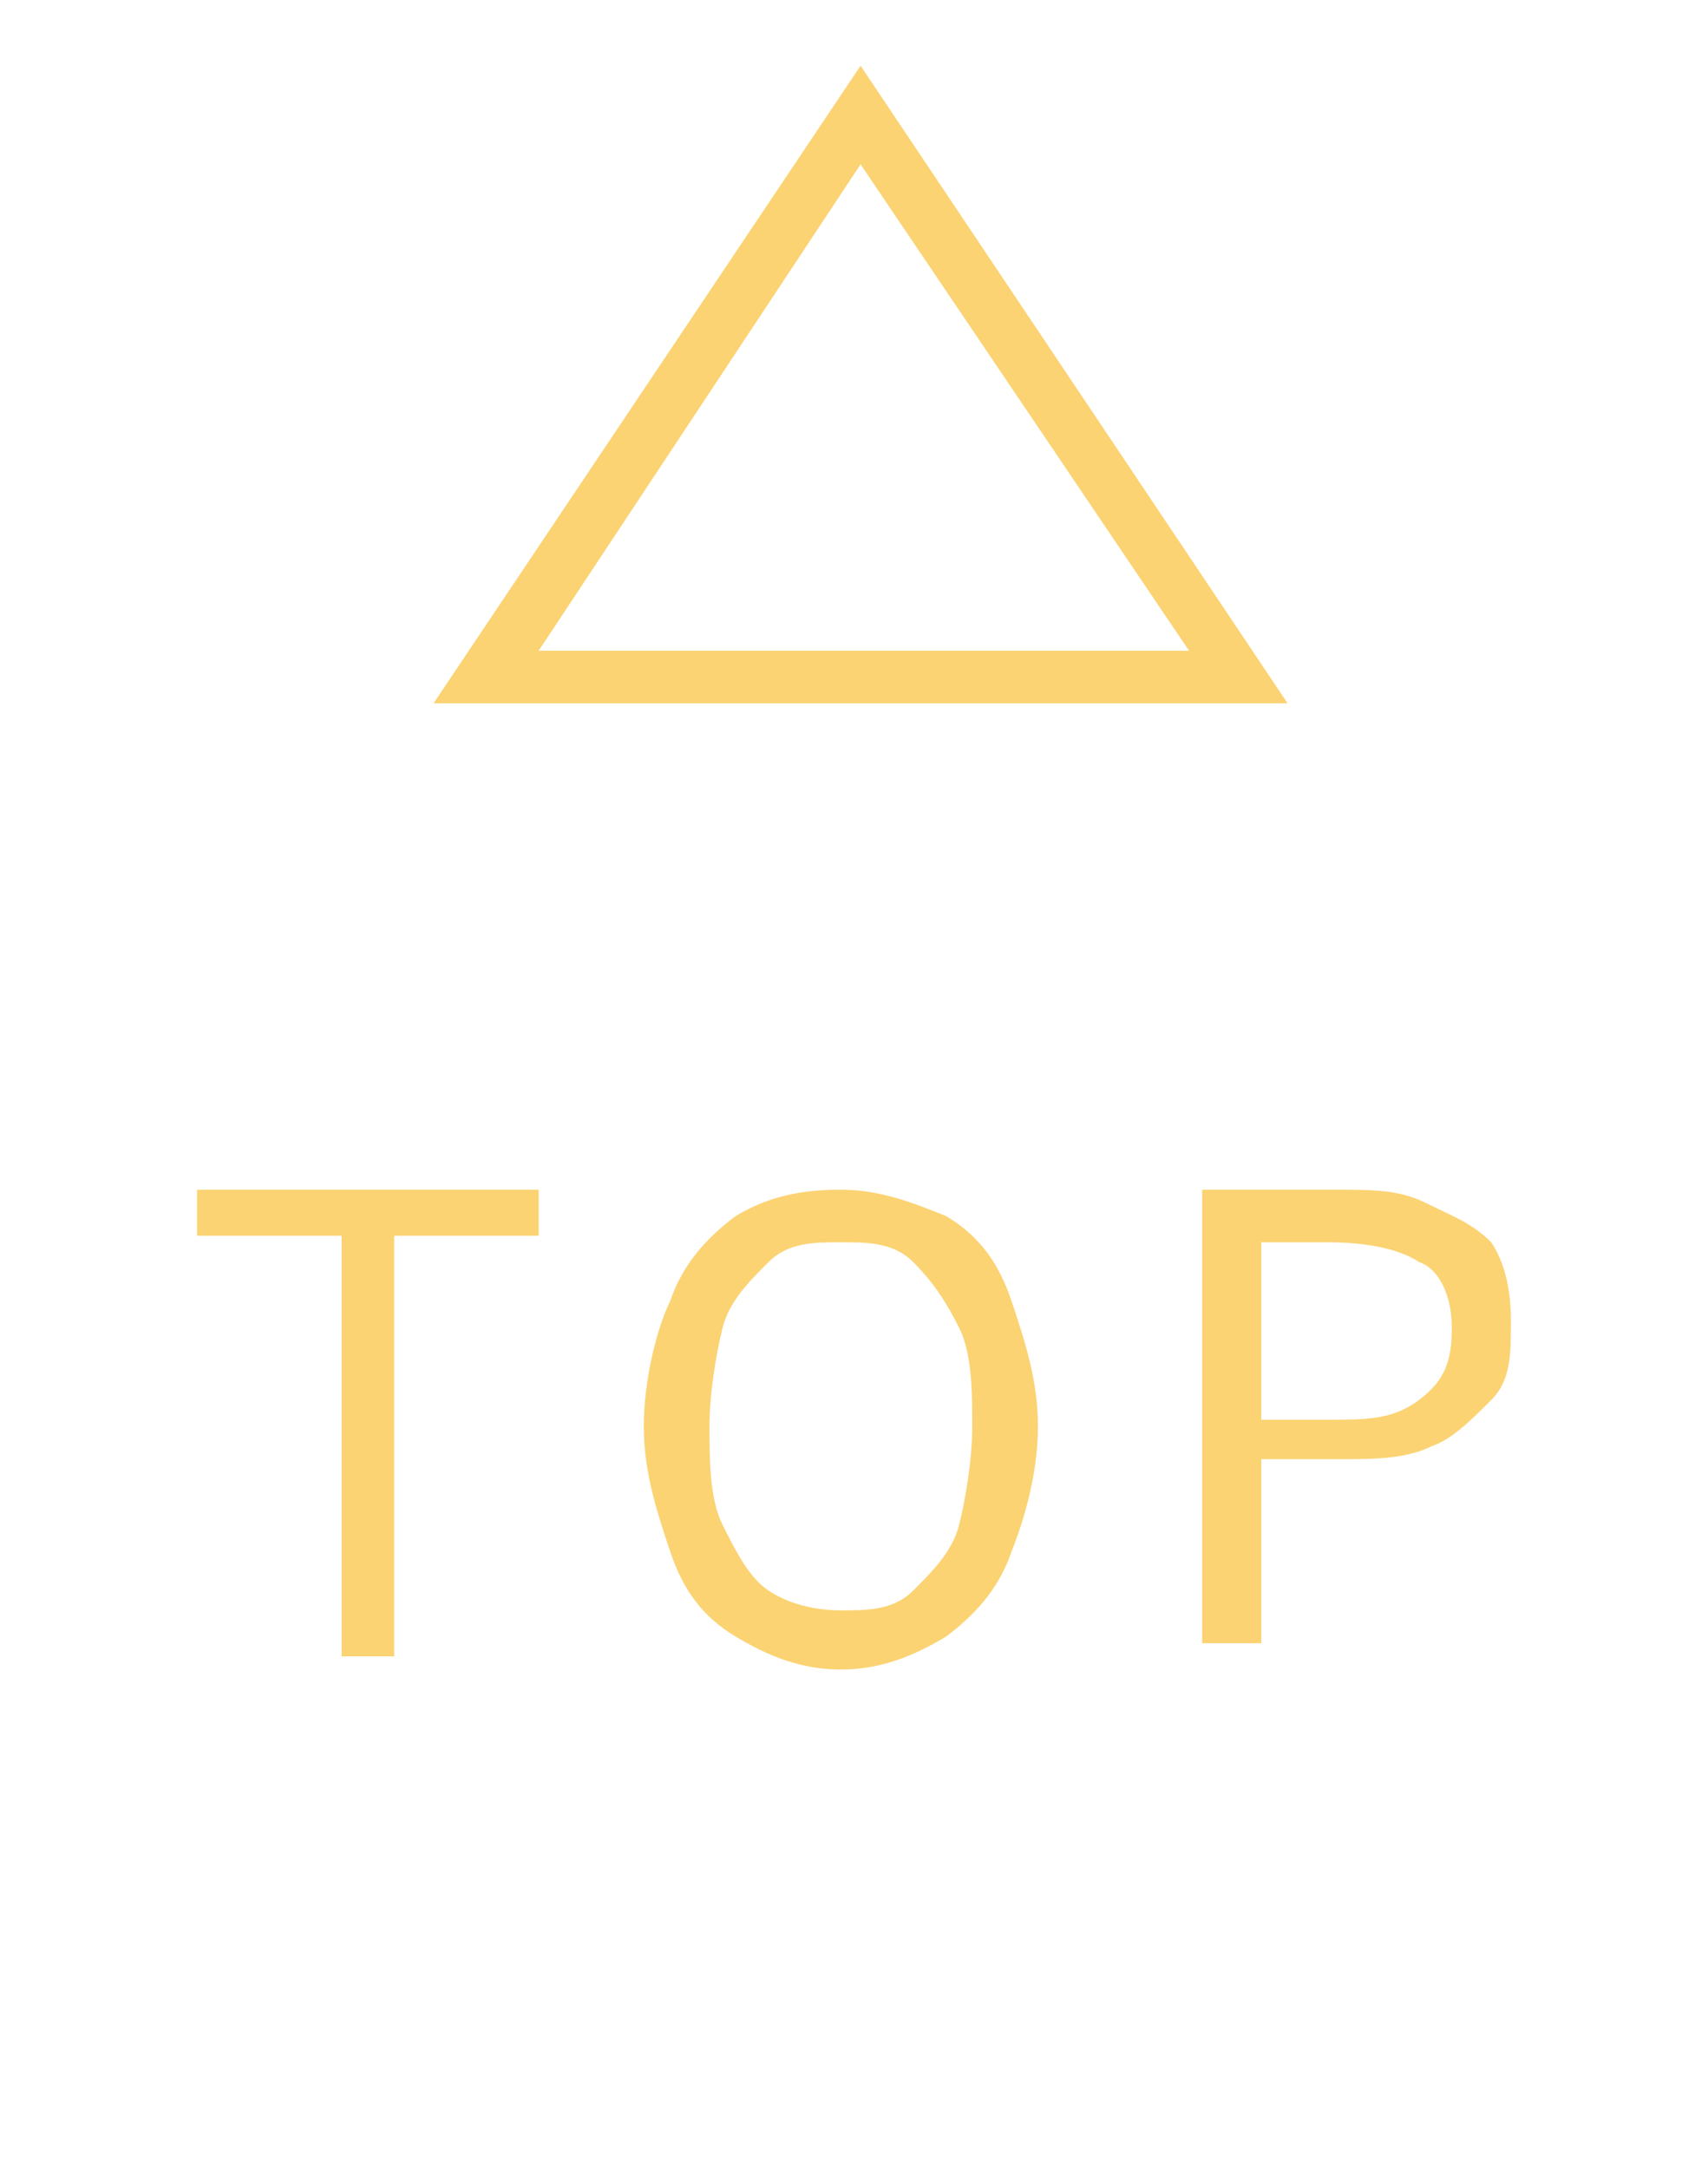 <?xml version="1.0" encoding="UTF-8"?>
<svg id="_圖層_1" data-name=" 圖層 1" xmlns="http://www.w3.org/2000/svg" version="1.1" viewBox="0 0 26 33">
  <defs>
    <style>
      .cls-1 {
        fill: none;
      }

      .cls-1, .cls-2 {
        stroke-width: 0px;
      }

      .cls-2 {
        fill: #fbd373;
      }

      .cls-3 {
        isolation: isolate;
      }
    </style>
  </defs>
  <g id="icon_top" data-name="icon top">
    <g id="TOP" class="cls-3">
      <g class="cls-3">
        <path class="cls-2" d="M5.2,25.2v-6.4h-2.2v-.7h5.2v.7h-2.2v6.4h-.9,0Z"/>
        <path class="cls-2" d="M12.8,25.4c-.6,0-1.1-.2-1.6-.5s-.8-.7-1-1.3-.4-1.2-.4-1.9.2-1.5.4-1.9c.2-.6.6-1,1-1.3.5-.3,1-.4,1.6-.4s1.1.2,1.6.4c.5.3.8.7,1,1.3.2.6.4,1.2.4,1.9s-.2,1.4-.4,1.9c-.2.6-.6,1-1,1.3-.5.3-1,.5-1.6.5ZM12.8,24.5c.4,0,.8,0,1.1-.3s.6-.6.7-1,.2-1,.2-1.5,0-1.1-.2-1.5-.4-.7-.7-1-.7-.3-1.1-.3-.8,0-1.1.3-.6.6-.7,1-.2,1-.2,1.5,0,1.1.2,1.5.4.8.7,1,.7.3,1.1.3Z"/>
        <path class="cls-2" d="M18.3,25.2v-7.1h2c.6,0,1,0,1.4.2s.7.3,1,.6c.2.3.3.7.3,1.2s0,.9-.3,1.2-.6.6-.9.7c-.4.2-.9.2-1.4.2h-1.2v2.8h-.9ZM19.2,21.6h1c.6,0,1,0,1.4-.3s.5-.6.5-1.1-.2-.9-.5-1c-.3-.2-.8-.3-1.4-.3h-1s0,2.8,0,2.8Z"/>
      </g>
    </g>
    <g id="_多边形_59" data-name=" 多边形 59">
      <path class="cls-1" d="M13.1,1l6.5,9.7H6.6L13.1,1Z"/>
      <path class="cls-2" d="M13.1,2.5l-4.9,7.4h9.9l-5-7.4M13.1,1l6.5,9.7H6.6L13.1,1Z"/>
    </g>
  </g>
</svg>